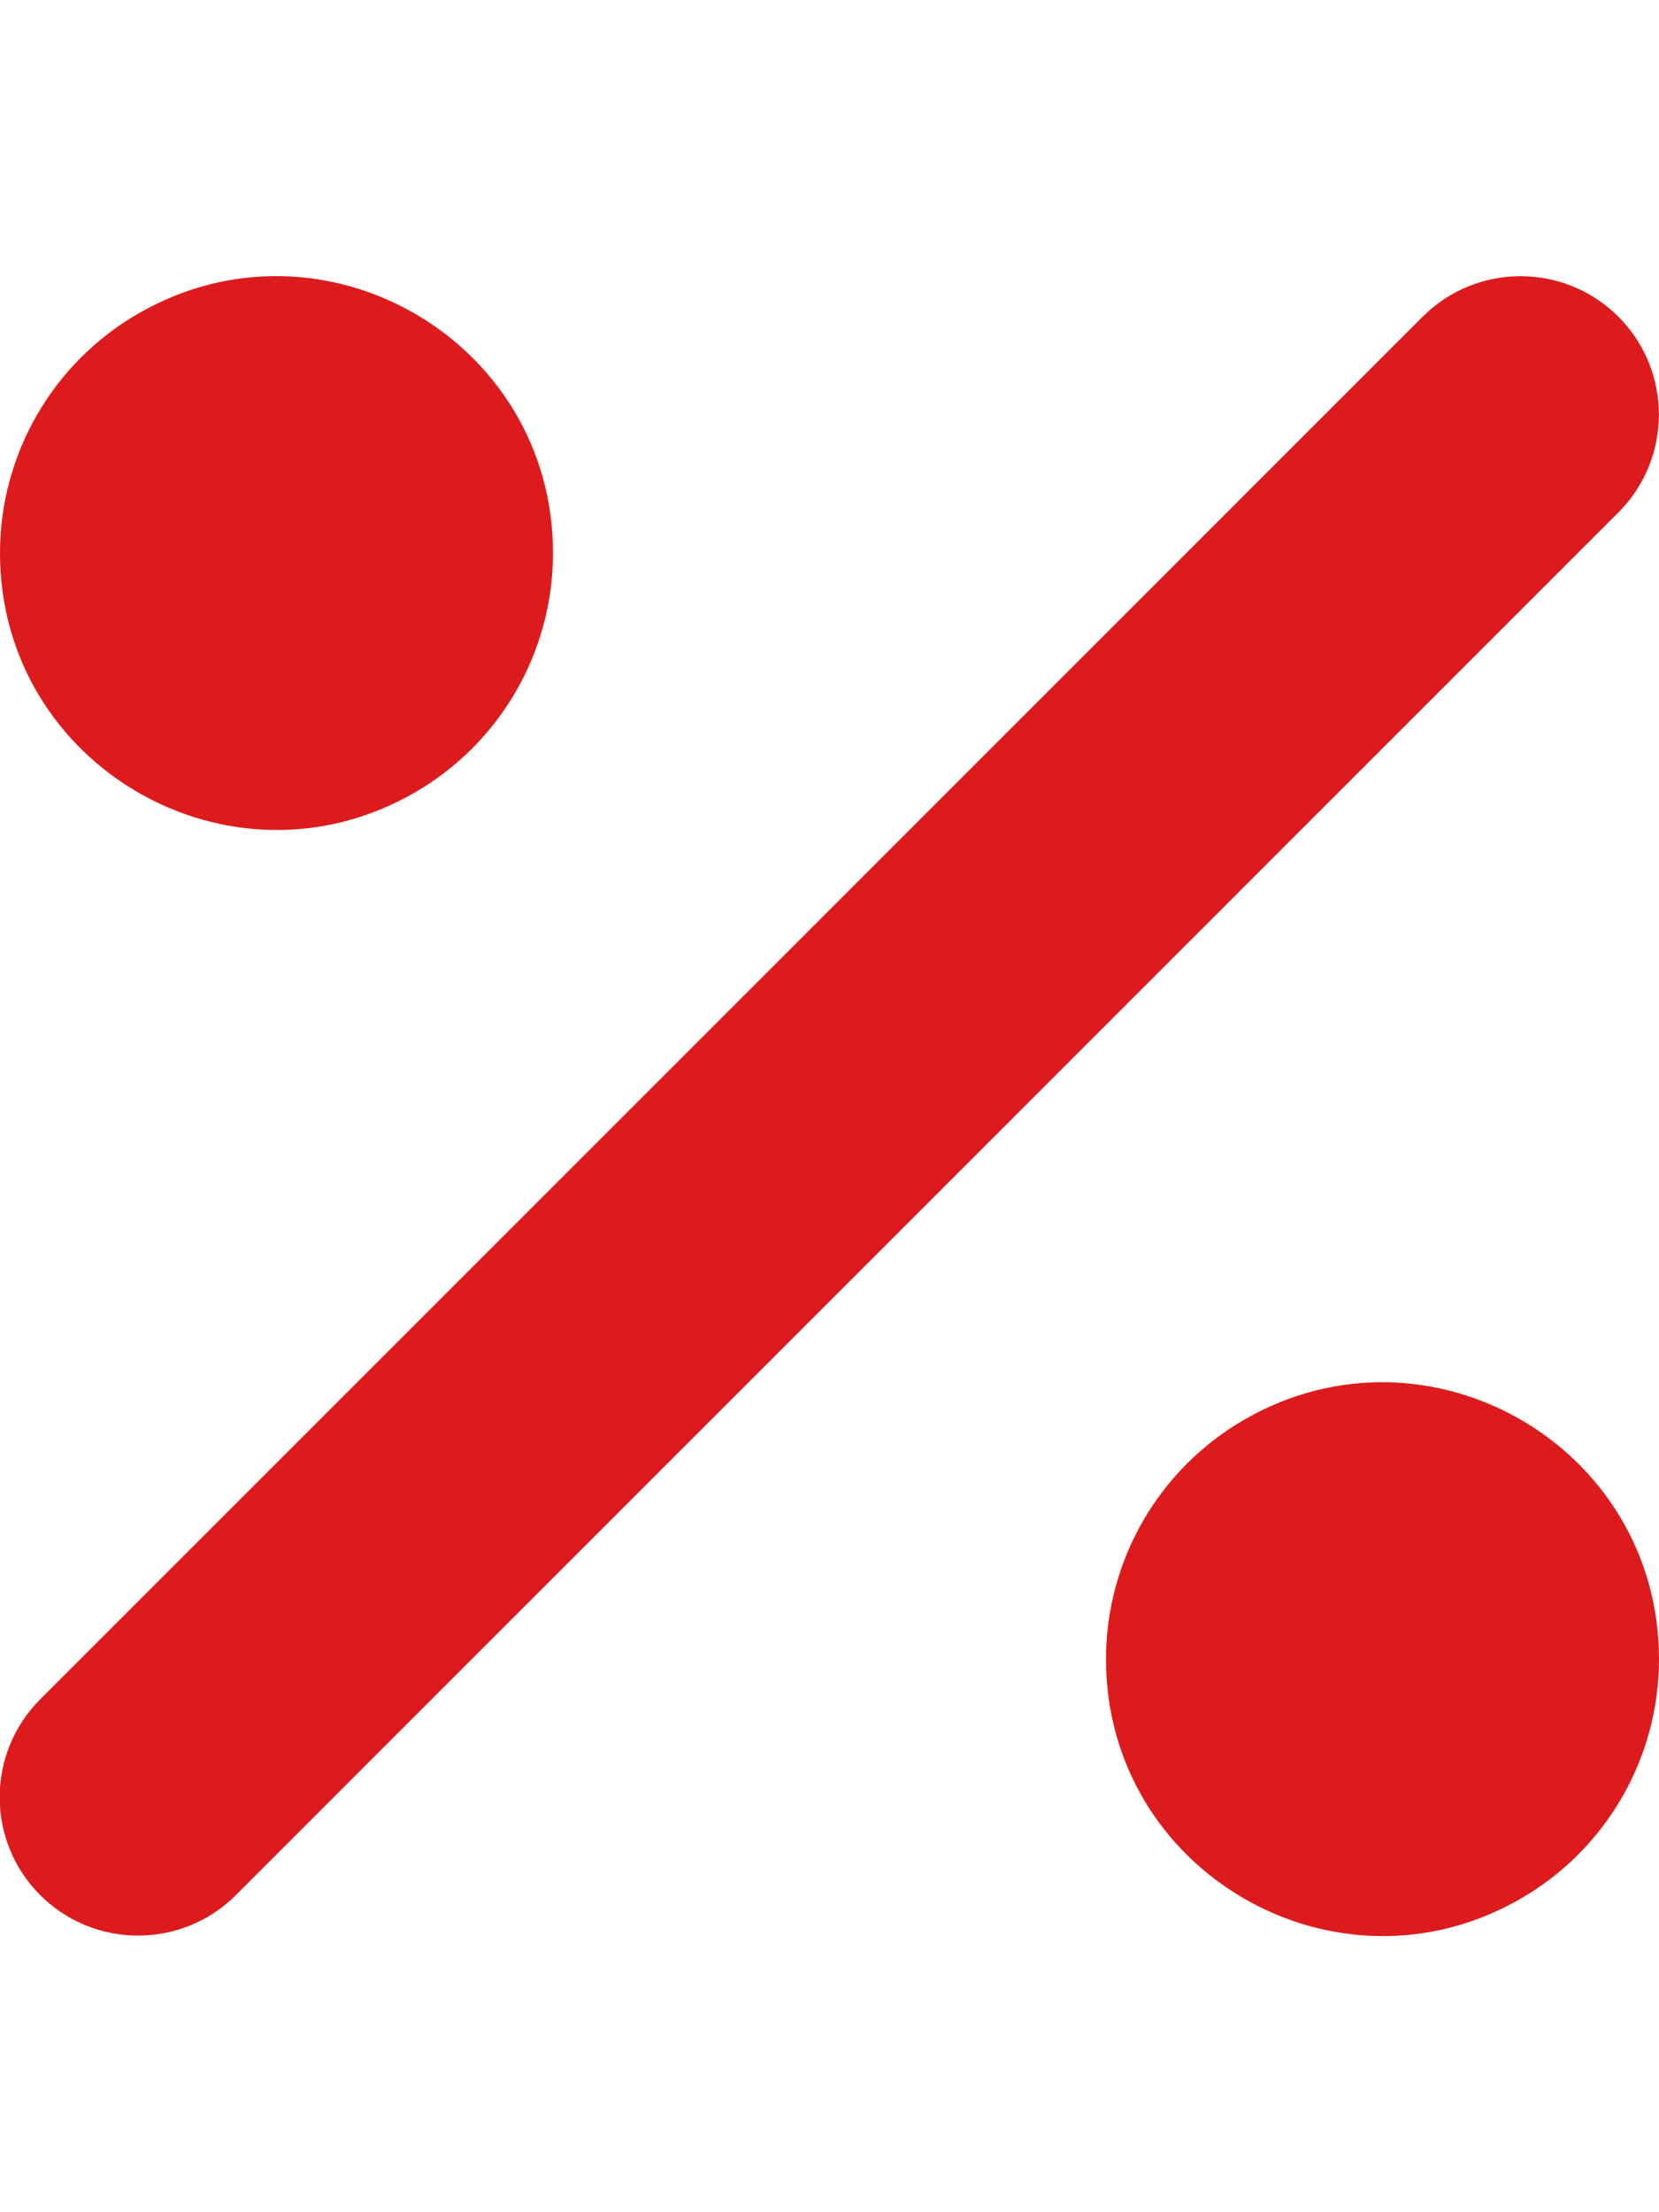 <?xml version="1.0" encoding="UTF-8"?> <svg xmlns="http://www.w3.org/2000/svg" viewBox="0 0 384.00 512.00" data-guides="{&quot;vertical&quot;:[],&quot;horizontal&quot;:[]}"><defs></defs><path fill="#dd1b1c" stroke="none" fill-opacity="1" stroke-width="1" stroke-opacity="1" color="rgb(51, 51, 51)" id="tSvg845ded0d7b" title="Path 3" d="M374.6 118.6C387.1 106.1 387.1 85.8 374.6 73.3C362.1 60.8 341.8 60.8 329.3 73.3C222.633 179.967 115.967 286.633 9.3 393.3C-3.2 405.8 -3.2 426.1 9.3 438.6C21.8 451.1 42.1 451.1 54.6 438.6C161.267 331.933 267.933 225.267 374.6 118.6ZM128 128C128 78.733 74.667 47.941 32 72.574C12.198 84.007 0 105.135 0 128C0 177.267 53.333 208.059 96 183.426C115.802 171.993 128 150.865 128 128ZM384 384C384 334.733 330.667 303.941 288 328.574C268.198 340.007 256 361.135 256 384C256 433.267 309.333 464.059 352 439.426C371.802 427.993 384 406.865 384 384Z"></path></svg> 